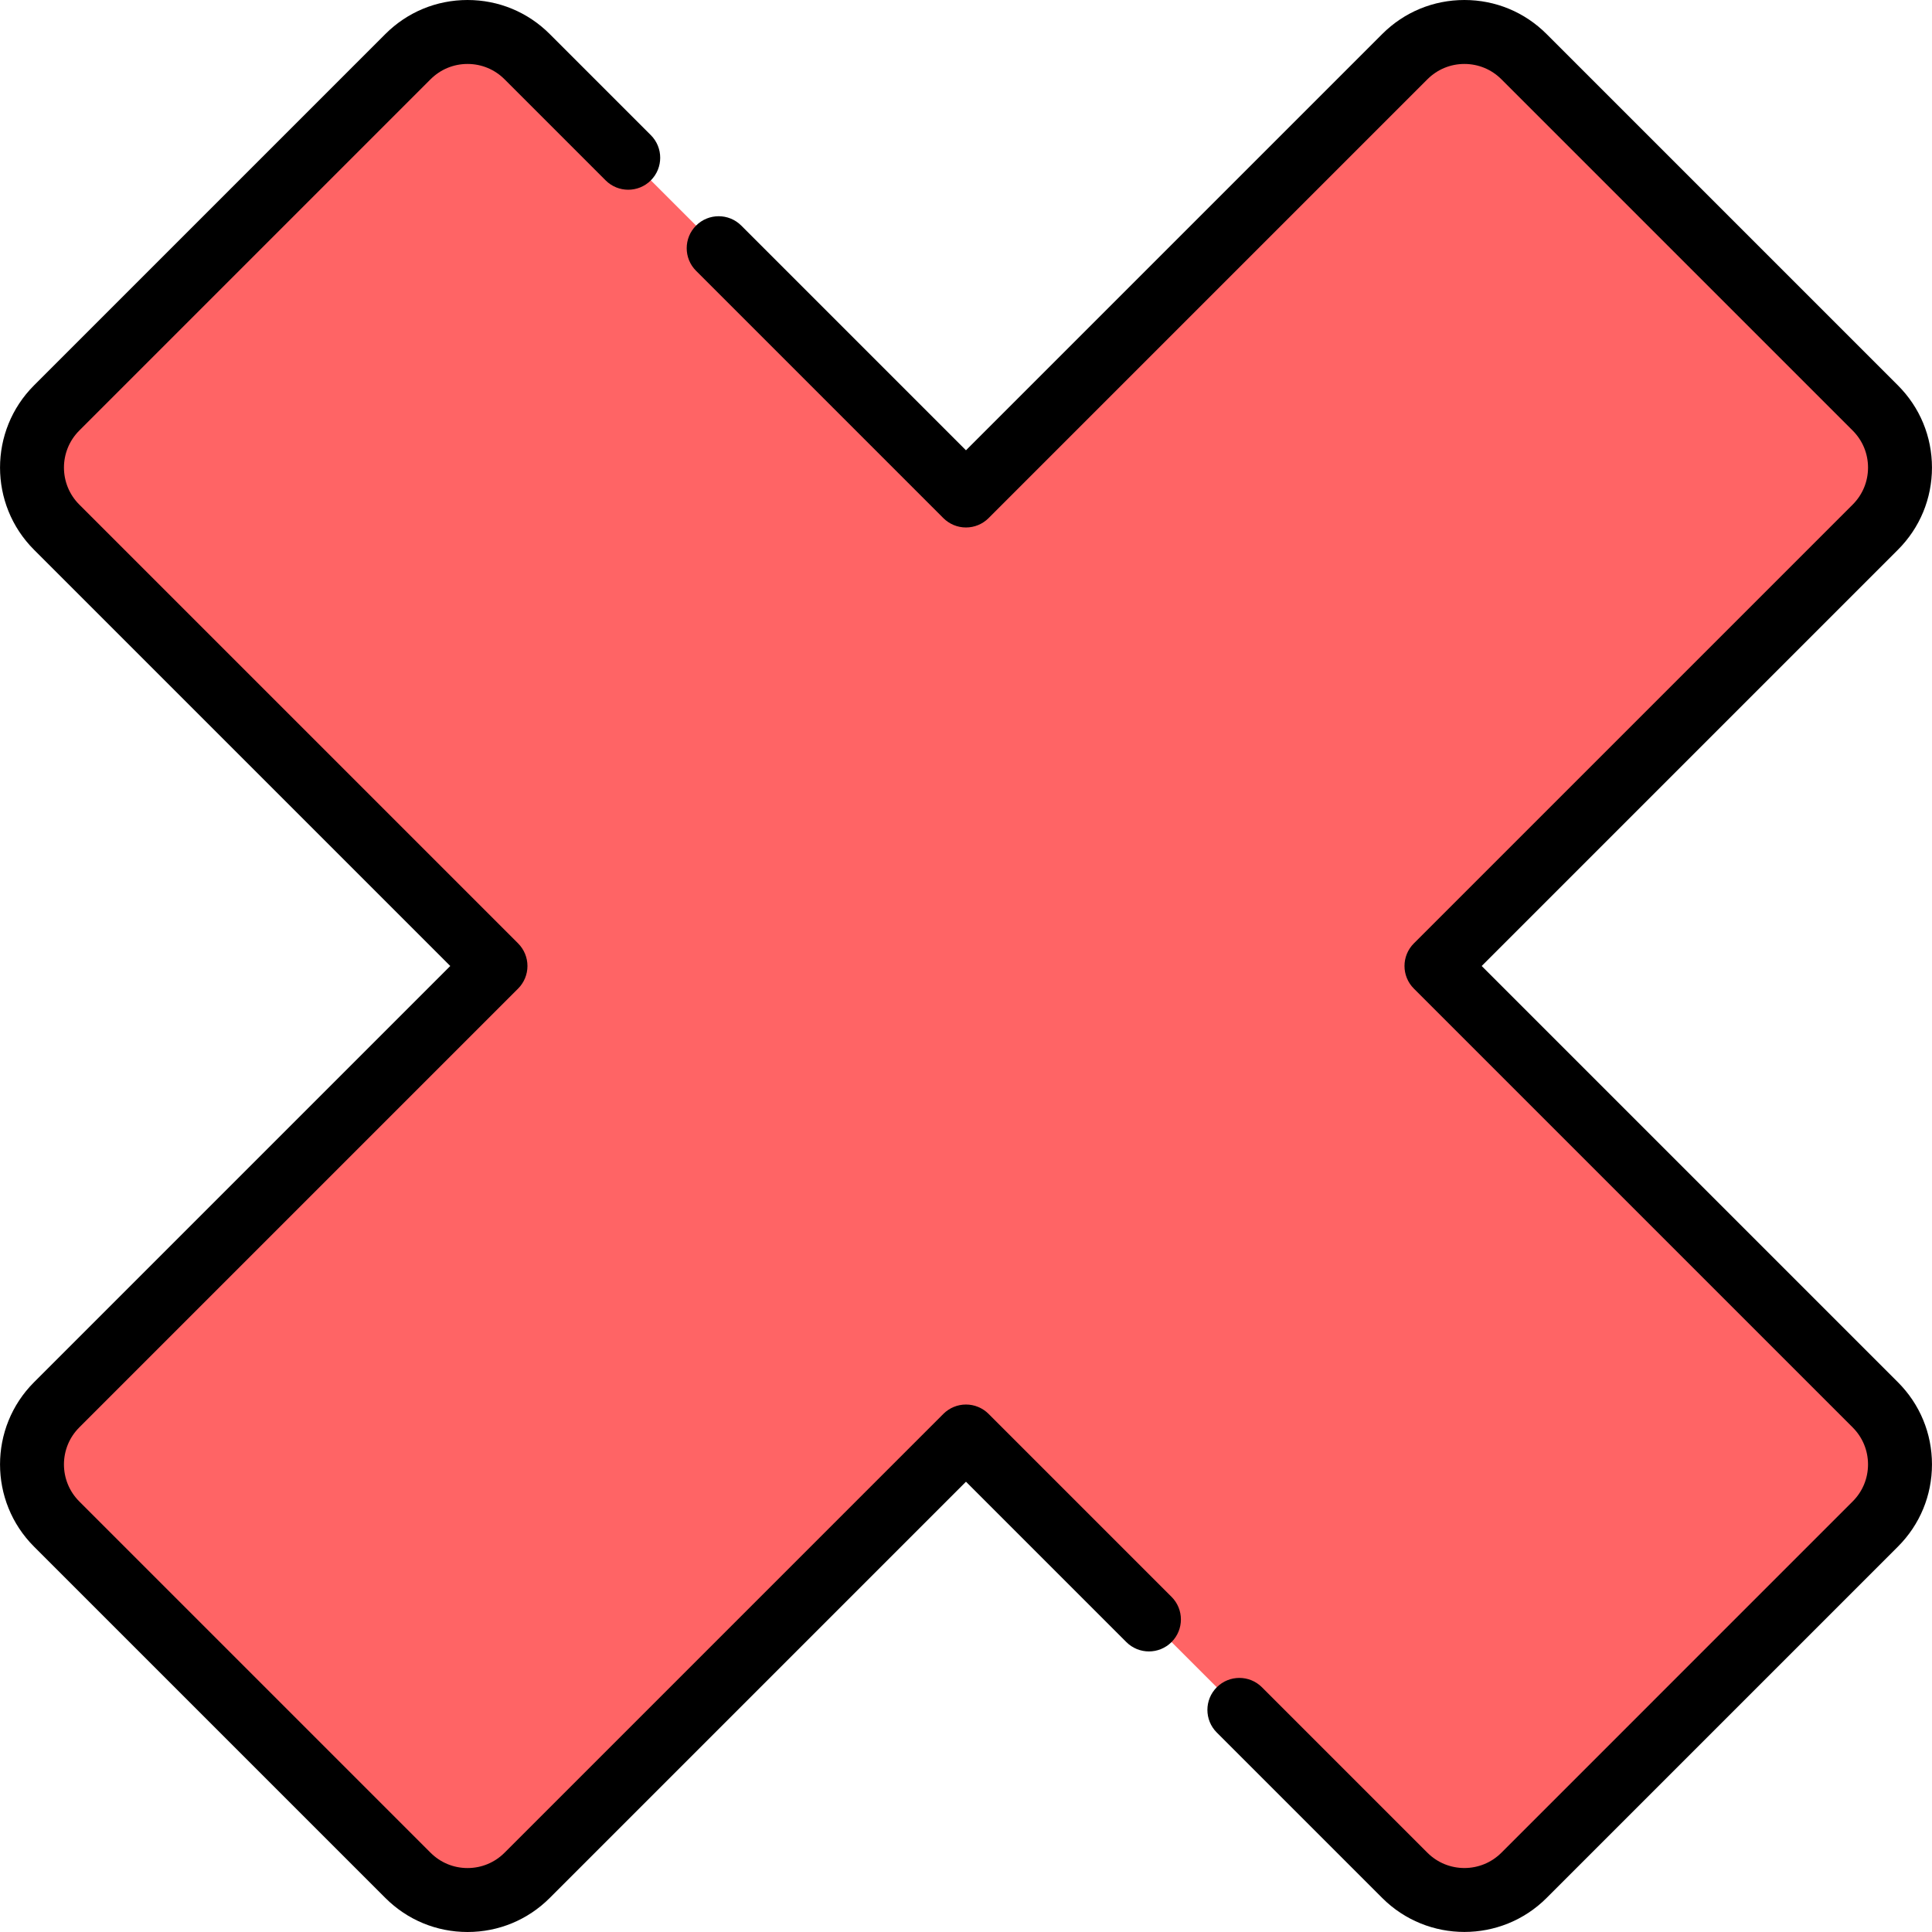 <?xml version="1.0" encoding="iso-8859-1"?>
<!-- Uploaded to: SVG Repo, www.svgrepo.com, Generator: SVG Repo Mixer Tools -->
<svg height="800px" width="800px" version="1.1" id="Layer_1" xmlns="http://www.w3.org/2000/svg" xmlns:xlink="http://www.w3.org/1999/xlink" 
	 viewBox="0 0 512 512" xml:space="preserve">
<path style="fill:#FF6465;" d="M380.688,256.001l116.299-116.299c8.72-8.72,8.72-22.859,0-31.579l-93.107-93.108
	c-8.72-8.72-22.859-8.72-31.579,0l-116.3,116.299l-116.3-116.299c-8.72-8.72-22.859-8.72-31.579,0l-93.107,93.107
	c-8.72,8.72-8.72,22.859,0,31.579l116.299,116.299L15.015,372.3c-8.72,8.72-8.72,22.859,0,31.579l93.108,93.107
	c8.72,8.72,22.859,8.72,31.579,0l116.299-116.299L372.3,496.985c8.72,8.72,22.859,8.72,31.579,0l93.108-93.107
	c8.72-8.72,8.72-22.859,0-31.579L380.688,256.001z"/>
<path d="M388.082,511.986c-7.887,0-15.777-3.003-21.781-9.008l-43.847-43.846c-3.309-3.309-3.309-8.675,0-11.983
	c3.309-3.308,8.674-3.31,11.984,0l43.846,43.846c5.402,5.402,14.193,5.404,19.597,0l93.105-93.107
	c2.618-2.617,4.06-6.097,4.06-9.798c0-3.701-1.441-7.18-4.058-9.798l-116.299-116.3c-3.309-3.309-3.309-8.675,0-11.983
	L490.988,133.71c2.618-2.617,4.06-6.097,4.06-9.798s-1.441-7.18-4.058-9.798l-93.108-93.108c-2.618-2.618-6.097-4.058-9.799-4.058
	c-3.7,0-7.18,1.441-9.797,4.058L261.986,137.305c-1.59,1.59-3.744,2.482-5.993,2.482s-4.402-0.893-5.993-2.482l-65.536-65.537
	c-3.309-3.309-3.309-8.675,0-11.983c3.31-3.31,8.675-3.309,11.984,0l59.544,59.545L366.301,9.023C372.119,3.204,379.855,0,388.082,0
	s15.964,3.204,21.781,9.022l93.108,93.108c5.818,5.818,9.022,13.554,9.022,21.781s-3.204,15.964-9.023,21.781L392.664,255.999
	l110.307,110.307c5.818,5.818,9.022,13.554,9.022,21.781s-3.204,15.964-9.023,21.782l-93.105,93.107
	C403.859,508.983,395.971,511.986,388.082,511.986z"/>
<path d="M123.905,512c-8.228,0-15.964-3.204-21.781-9.022L9.015,409.87c-12.01-12.01-12.01-31.552,0-43.564l110.308-110.307
	L9.015,145.692c-12.009-12.01-12.009-31.552,0-43.564l93.108-93.107C107.941,3.204,115.677,0,123.905,0s15.964,3.204,21.781,9.022
	l26.794,26.794c3.309,3.309,3.309,8.675,0,11.983c-3.31,3.309-8.675,3.309-11.984,0l-26.794-26.794
	c-2.616-2.617-6.097-4.058-9.797-4.058c-3.701,0-7.18,1.441-9.799,4.058L21,114.112c-5.402,5.403-5.402,14.193,0,19.596
	l116.3,116.299c1.589,1.589,2.481,3.744,2.481,5.992s-0.893,4.403-2.481,5.992L21,378.291c-5.403,5.403-5.403,14.193,0,19.596
	l93.108,93.108c2.616,2.617,6.097,4.058,9.797,4.058c3.701,0,7.18-1.441,9.799-4.058l116.298-116.299
	c1.59-1.59,3.744-2.482,5.993-2.482c2.248,0,4.402,0.893,5.993,2.482l48.485,48.485c3.309,3.309,3.309,8.675,0,11.983
	c-3.31,3.309-8.675,3.309-11.984,0l-42.493-42.494L145.69,502.978C139.869,508.796,132.132,512,123.905,512z"/>
</svg>